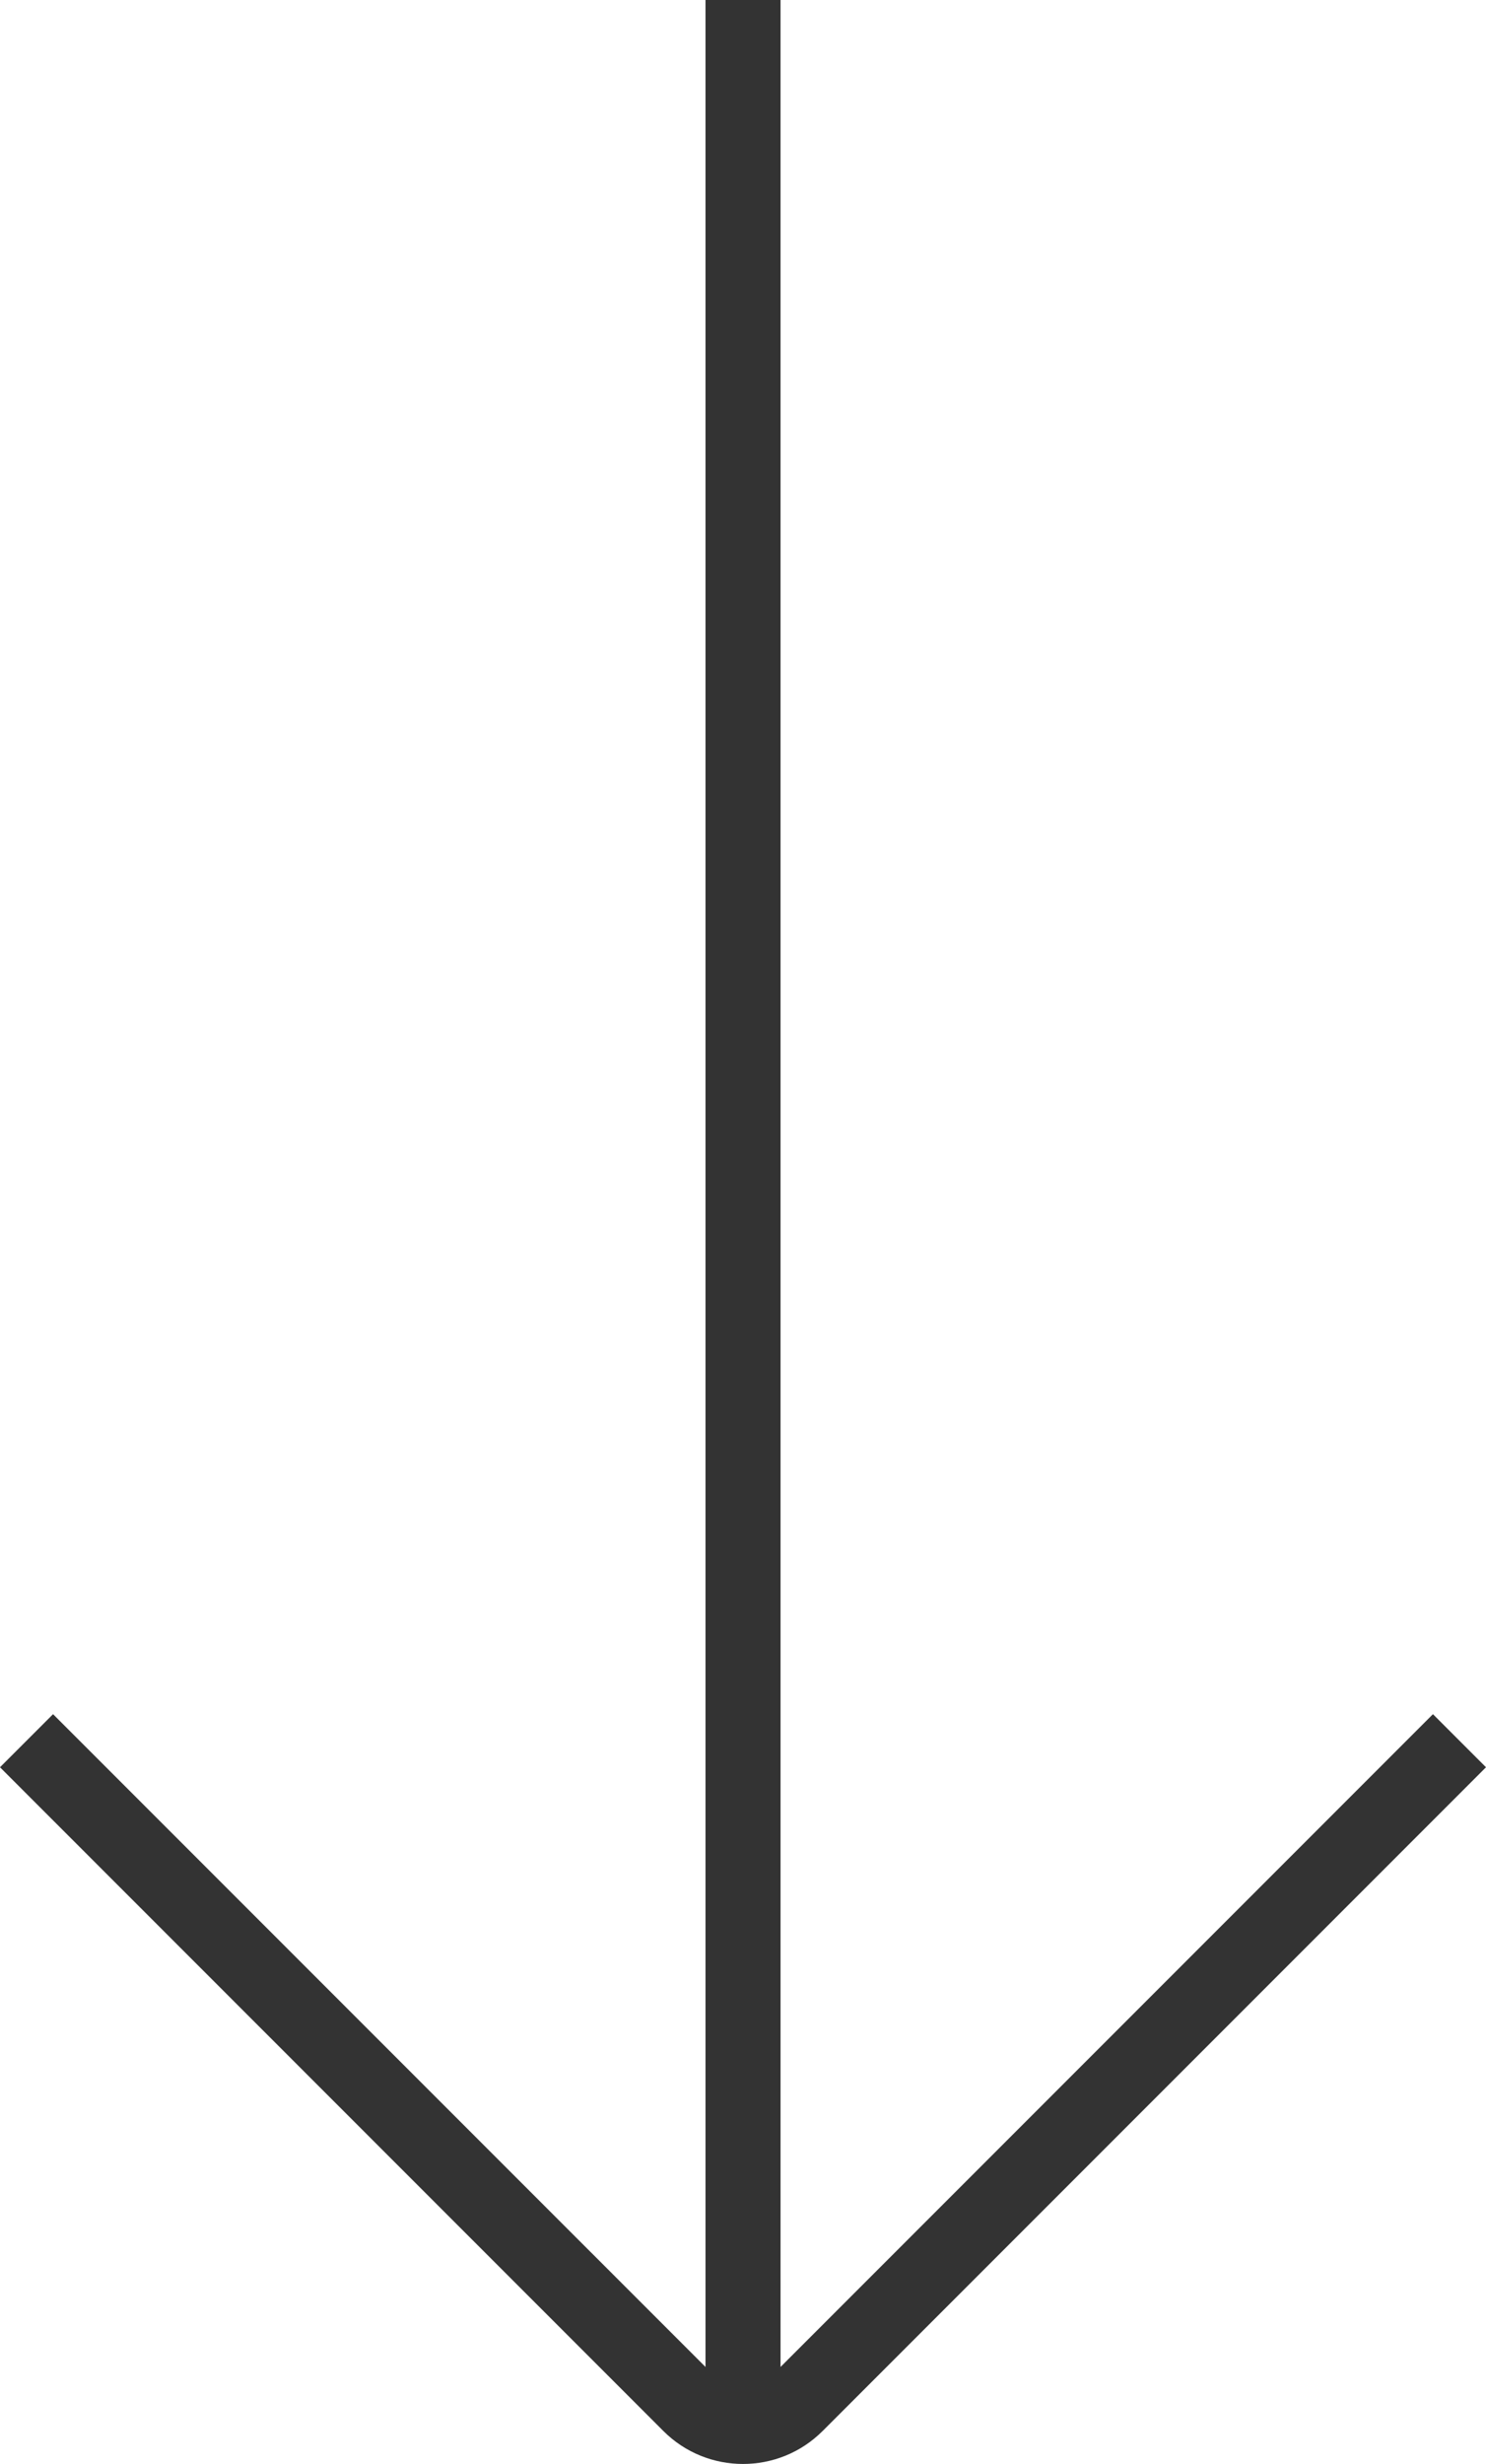 <?xml version="1.0" encoding="UTF-8"?>
<svg id="Layer_1" data-name="Layer 1" xmlns="http://www.w3.org/2000/svg" viewBox="0 0 422.38 699.96">
  <defs>
    <style>
      .cls-1 {
        fill: #333;
      }
    </style>
  </defs>
  <path class="cls-1" d="M233.82,690.6l188.56-188.56-15.08-15.08-185.44,185.44V0s-21.33,0-21.33,0v672.4S15.08,486.96,15.08,486.96l-15.08,15.08,188.56,188.56c12.48,12.48,32.78,12.48,45.25,0Z"/>
</svg>